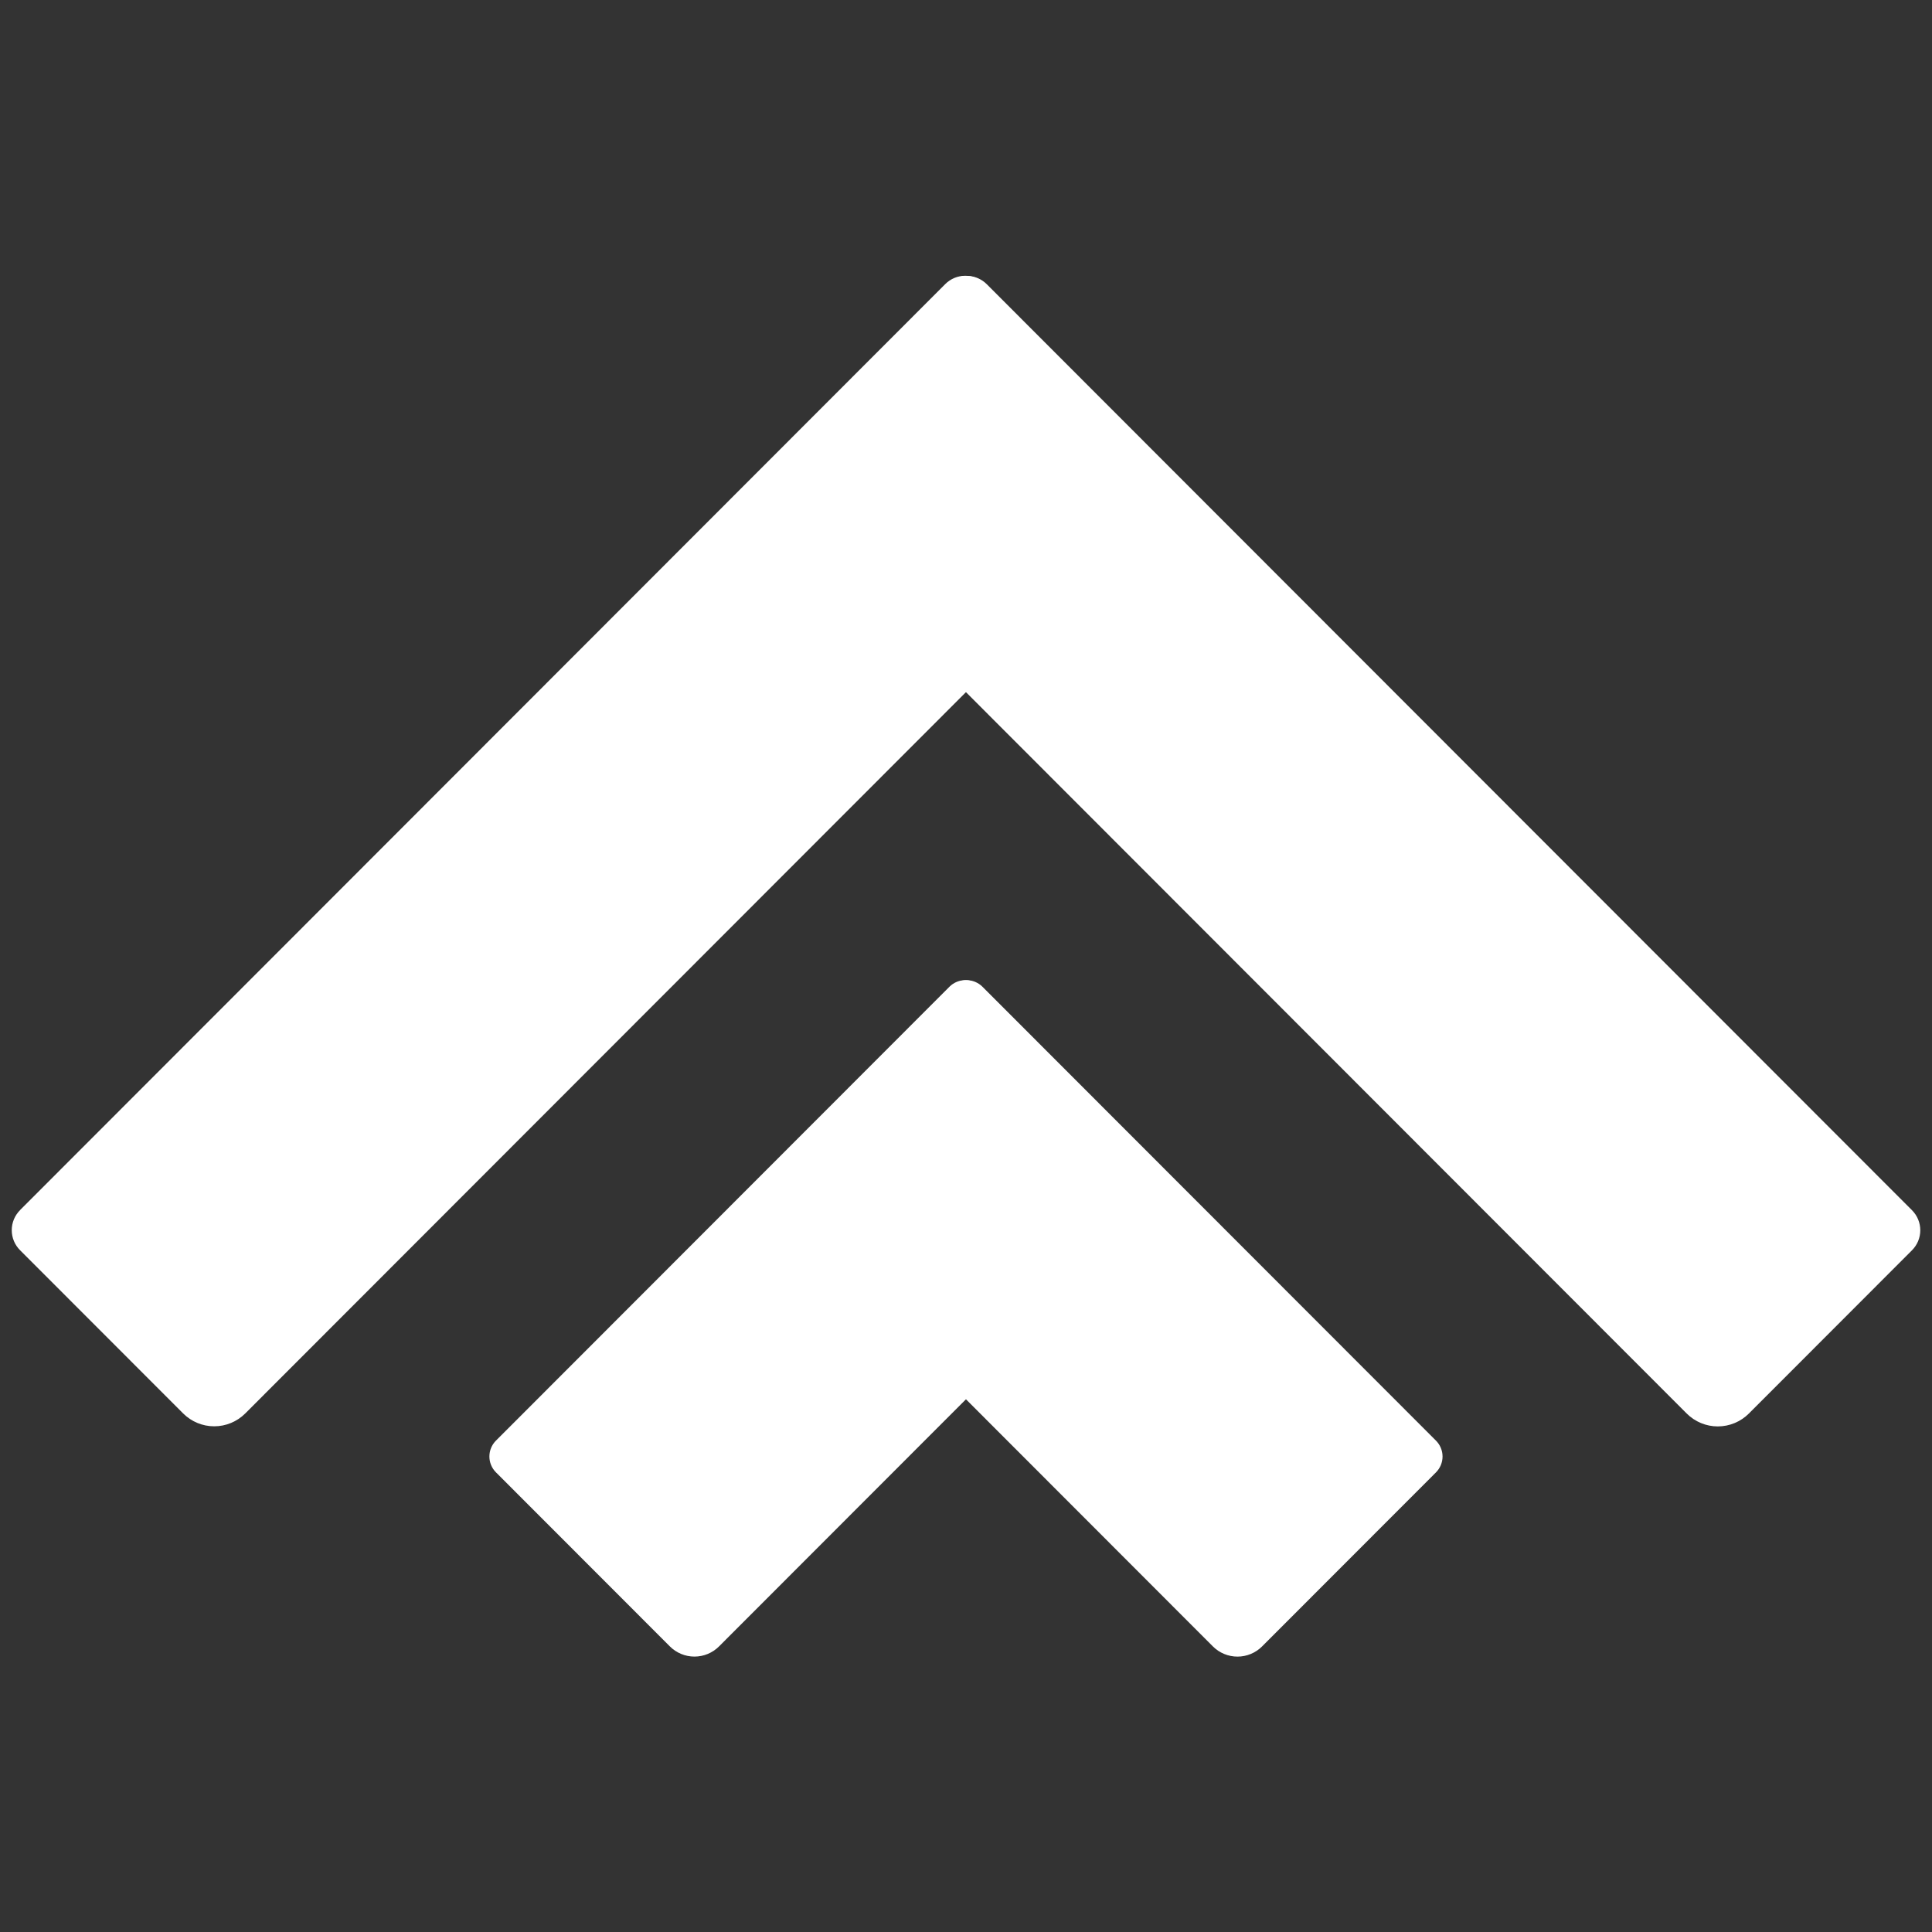 <svg width="300" height="300" viewBox="0 0 300 300" fill="none" xmlns="http://www.w3.org/2000/svg">
<rect x="0" y="0" width="300" height="300" fill="#333333" stroke="none"/>
<g clip-path="url(#clip0_1233_125)">
<path d="M3.111 187.902L146.784 44.108C147.607 43.284 148.724 42.821 149.889 42.821C151.054 42.821 152.171 43.284 152.995 44.108L180.046 71.182C180.453 71.59 180.777 72.075 180.998 72.608C181.218 73.141 181.332 73.713 181.332 74.29C181.332 74.867 181.218 75.439 180.998 75.972C180.777 76.505 180.453 76.99 180.046 77.398L38.088 219.475C36.808 220.756 35.072 221.476 33.262 221.476C31.452 221.476 29.716 220.756 28.436 219.475L3.111 194.129C2.287 193.305 1.825 192.187 1.825 191.021C1.825 189.855 2.287 188.737 3.111 187.913L3.111 187.902Z" fill="white"/>
<path d="M261.918 219.498L119.96 77.42C119.136 76.596 118.674 75.478 118.674 74.312C118.674 73.147 119.136 72.028 119.96 71.204L147.011 44.13C147.419 43.722 147.903 43.399 148.436 43.178C148.969 42.957 149.54 42.843 150.116 42.843C150.693 42.843 151.264 42.957 151.797 43.178C152.33 43.399 152.814 43.722 153.222 44.13L296.895 187.924C297.302 188.333 297.626 188.817 297.847 189.35C298.067 189.884 298.181 190.455 298.181 191.032C298.181 191.61 298.067 192.181 297.847 192.715C297.626 193.248 297.302 193.732 296.895 194.141L271.564 219.492C270.285 220.772 268.551 221.492 266.742 221.493C264.933 221.494 263.198 220.776 261.918 219.498Z" fill="white"/>
<path d="M77.034 223.677L147.431 153.22C148.084 152.567 148.97 152.2 149.893 152.2C150.816 152.2 151.702 152.567 152.355 153.22L180.715 181.604C181.368 182.258 181.734 183.144 181.734 184.068C181.734 184.992 181.368 185.878 180.715 186.532L111.654 255.651C110.641 256.665 109.267 257.234 107.834 257.234C106.402 257.234 105.028 256.665 104.015 255.651L77.012 228.626C76.36 227.972 75.993 227.086 75.993 226.162C75.993 225.238 76.36 224.352 77.012 223.698L77.034 223.677Z" fill="white"/>
<path d="M188.337 255.655L119.276 186.536C118.623 185.882 118.256 184.996 118.256 184.072C118.256 183.148 118.623 182.262 119.276 181.608L147.636 153.224C148.289 152.571 149.174 152.204 150.097 152.204C151.021 152.204 151.906 152.571 152.559 153.224L222.978 223.702C223.631 224.356 223.998 225.242 223.998 226.166C223.998 227.09 223.631 227.976 222.978 228.63L195.976 255.655C194.963 256.669 193.589 257.238 192.156 257.238C190.724 257.238 189.35 256.669 188.337 255.655V255.655Z" fill="white"/>
</g>
<defs>
<clipPath id="clip0_1233_125">
<rect width="300" height="300" fill="white"/>
</clipPath>
</defs>
</svg>
